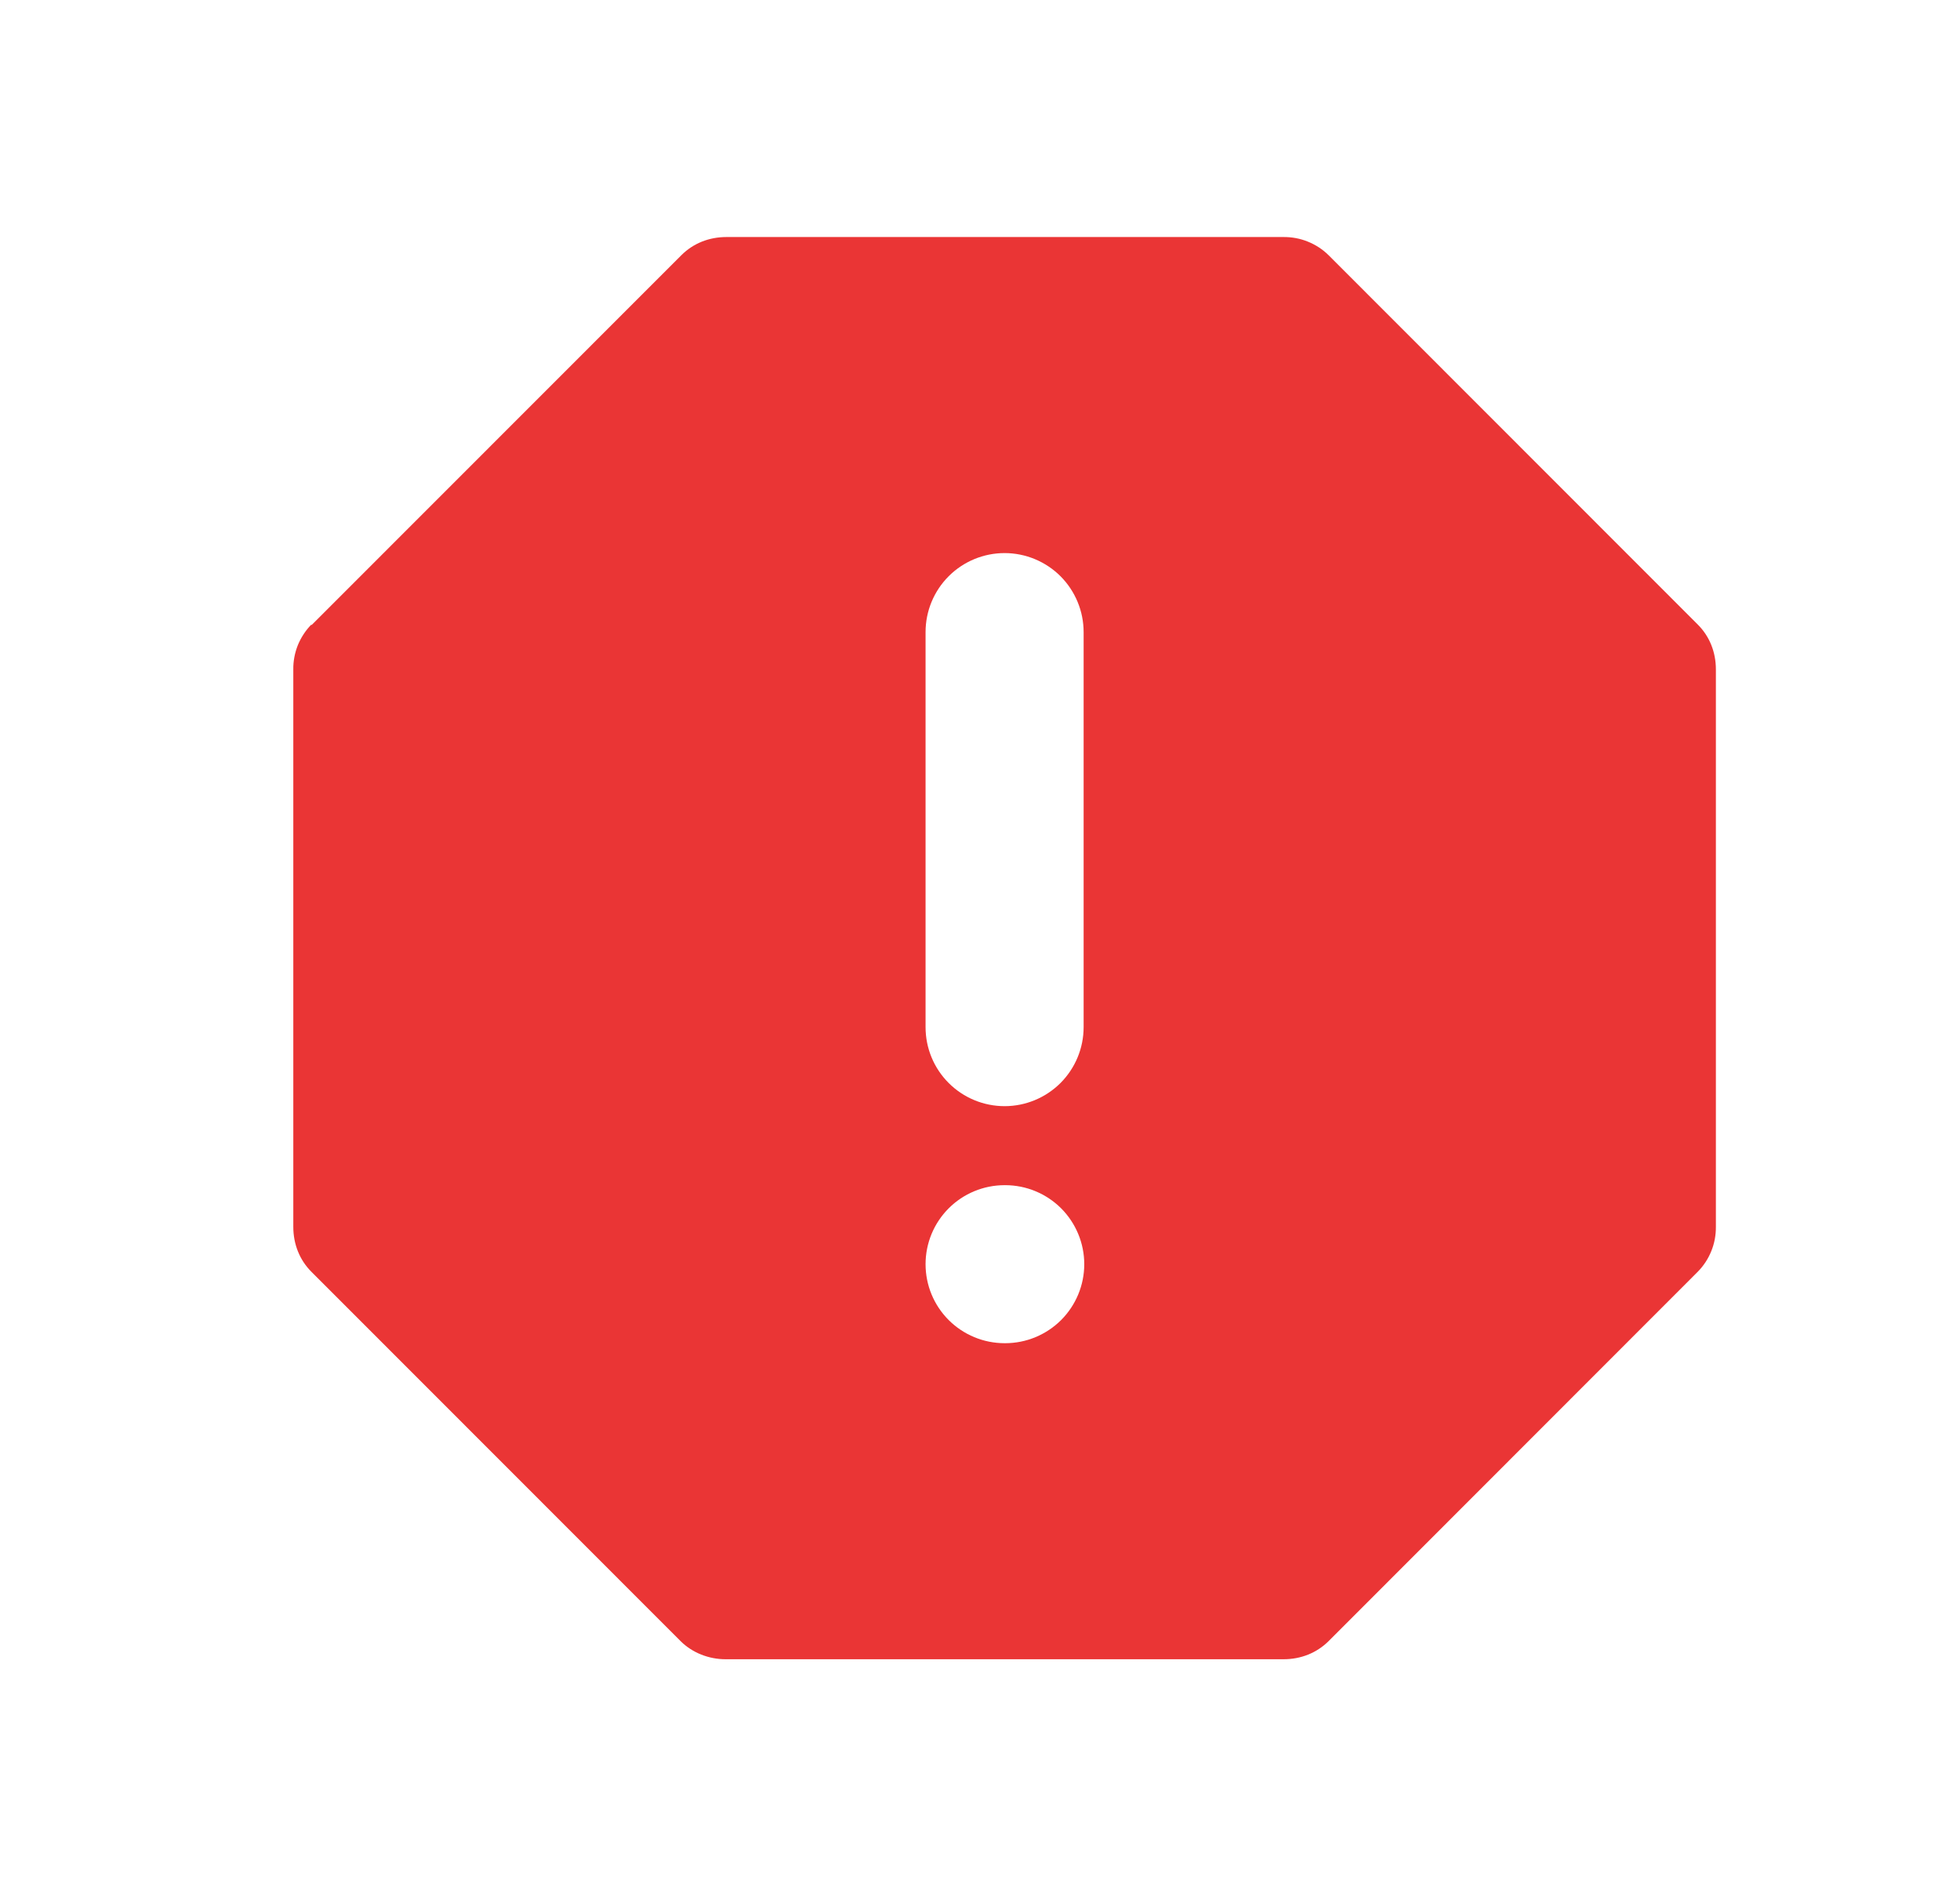 <svg width="31" height="30" viewBox="0 0 31 30" fill="none" xmlns="http://www.w3.org/2000/svg">
<path fill-rule="evenodd" clip-rule="evenodd" d="M10.776 4.038L4.926 9.891V9.879C4.834 9.973 4.761 10.084 4.711 10.206C4.662 10.329 4.637 10.46 4.639 10.591V19.409C4.639 19.684 4.739 19.934 4.926 20.121L10.764 25.963C10.951 26.15 11.214 26.25 11.476 26.25H20.301C20.576 26.25 20.826 26.15 21.014 25.963L26.851 20.121C26.944 20.027 27.017 19.916 27.066 19.794C27.116 19.672 27.14 19.541 27.139 19.409V10.591C27.139 10.316 27.039 10.066 26.851 9.879L21.014 4.038C20.92 3.945 20.808 3.872 20.686 3.823C20.564 3.773 20.433 3.749 20.301 3.75H11.489C11.214 3.75 10.964 3.85 10.776 4.038ZM15.889 8.75C16.22 8.75 16.538 8.882 16.773 9.116C17.007 9.351 17.139 9.669 17.139 10V16.25C17.139 16.582 17.007 16.899 16.773 17.134C16.538 17.368 16.22 17.5 15.889 17.5C15.557 17.5 15.239 17.368 15.005 17.134C14.77 16.899 14.639 16.582 14.639 16.25V10C14.639 9.669 14.77 9.351 15.005 9.116C15.239 8.882 15.557 8.75 15.889 8.75ZM14.639 20C14.639 19.669 14.77 19.351 15.005 19.116C15.239 18.882 15.557 18.75 15.889 18.75H15.899C16.23 18.75 16.548 18.882 16.783 19.116C17.017 19.351 17.149 19.669 17.149 20C17.149 20.332 17.017 20.649 16.783 20.884C16.548 21.118 16.23 21.25 15.899 21.25H15.889C15.557 21.25 15.239 21.118 15.005 20.884C14.77 20.649 14.639 20.332 14.639 20Z" fill="#EA3535"/>
</svg>
